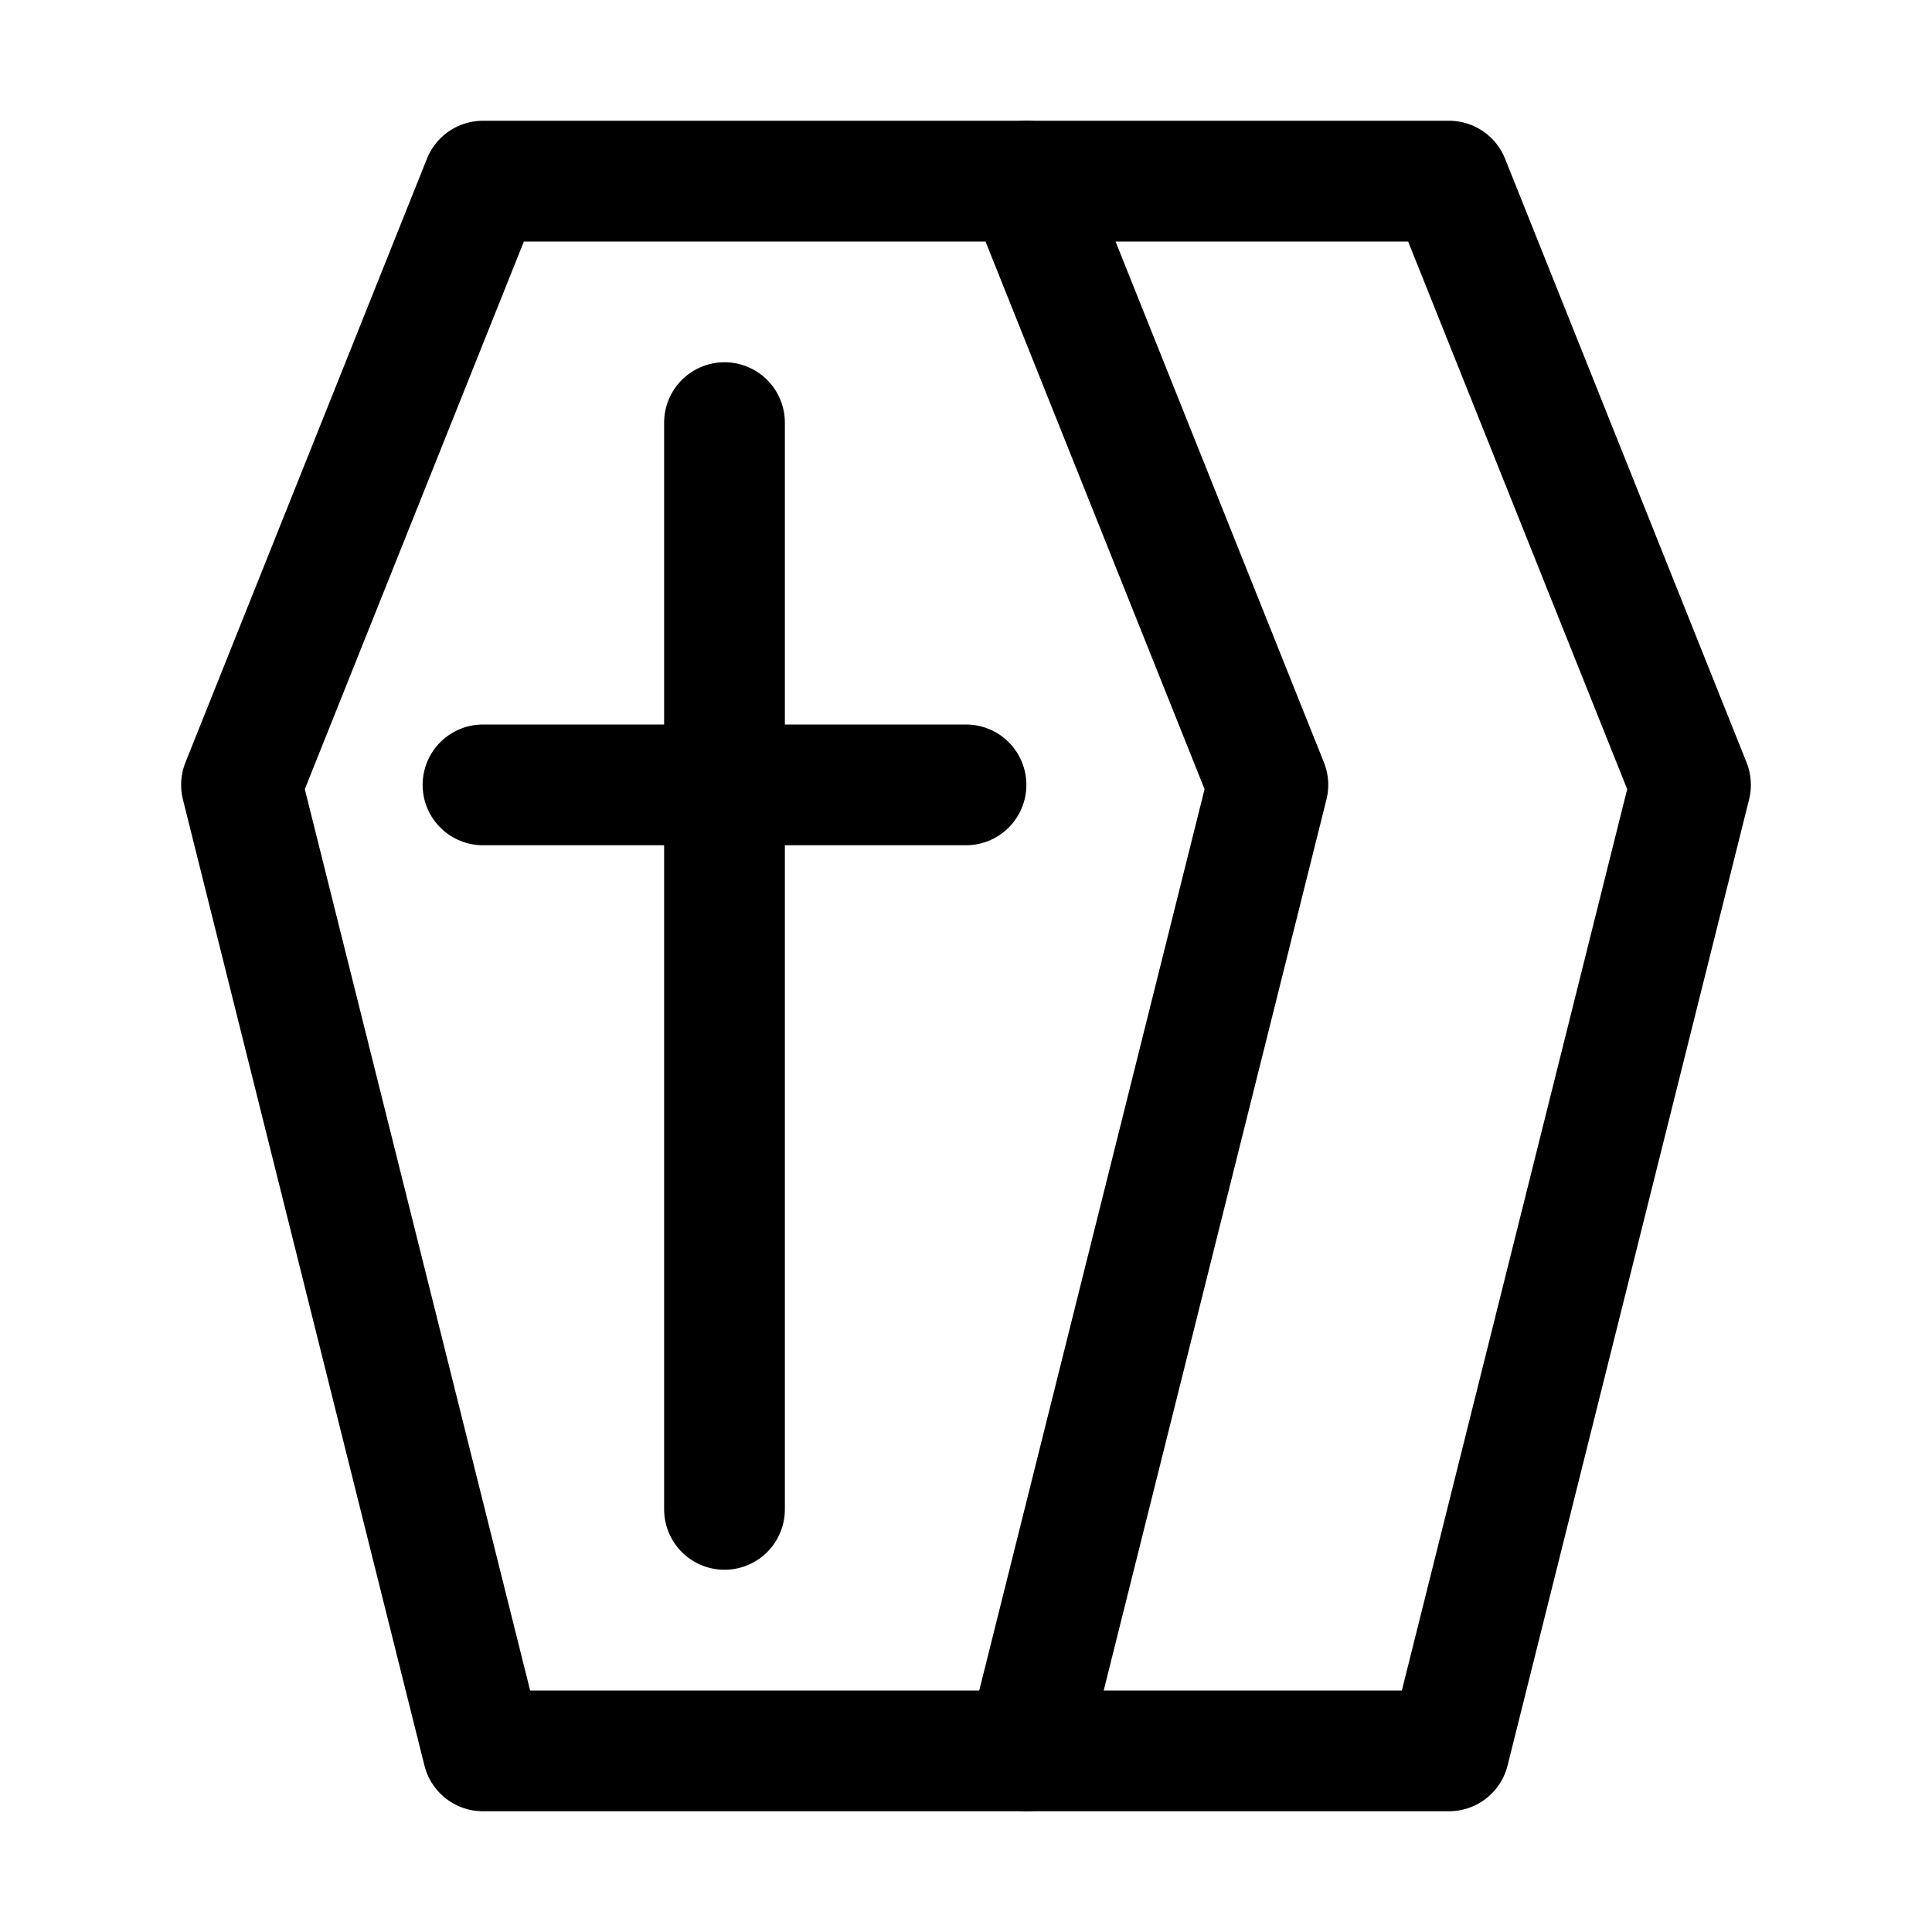 <?xml version="1.0" encoding="utf-8"?>
<svg version="1.1" id="Icons" xmlns="http://www.w3.org/2000/svg" xmlns:xlink="http://www.w3.org/1999/xlink" 
	 viewBox="0 0 32 32" xml:space="preserve">
<style type="text/css">
	.st0{fill:none;stroke:#000000;stroke-width:2;stroke-linecap:round;stroke-linejoin:round;stroke-miterlimit:10;}
</style>
<polygon class="st0" points="17,3 8,3 4,13 8,29 17,29 21,13 "/>
<polyline class="st0" points="17,29 24,29 28,13 24,3 17,3 "/>
<line class="st0" x1="12" y1="7" x2="12" y2="25"/>
<line class="st0" x1="8" y1="13" x2="16" y2="13"/>
</svg>